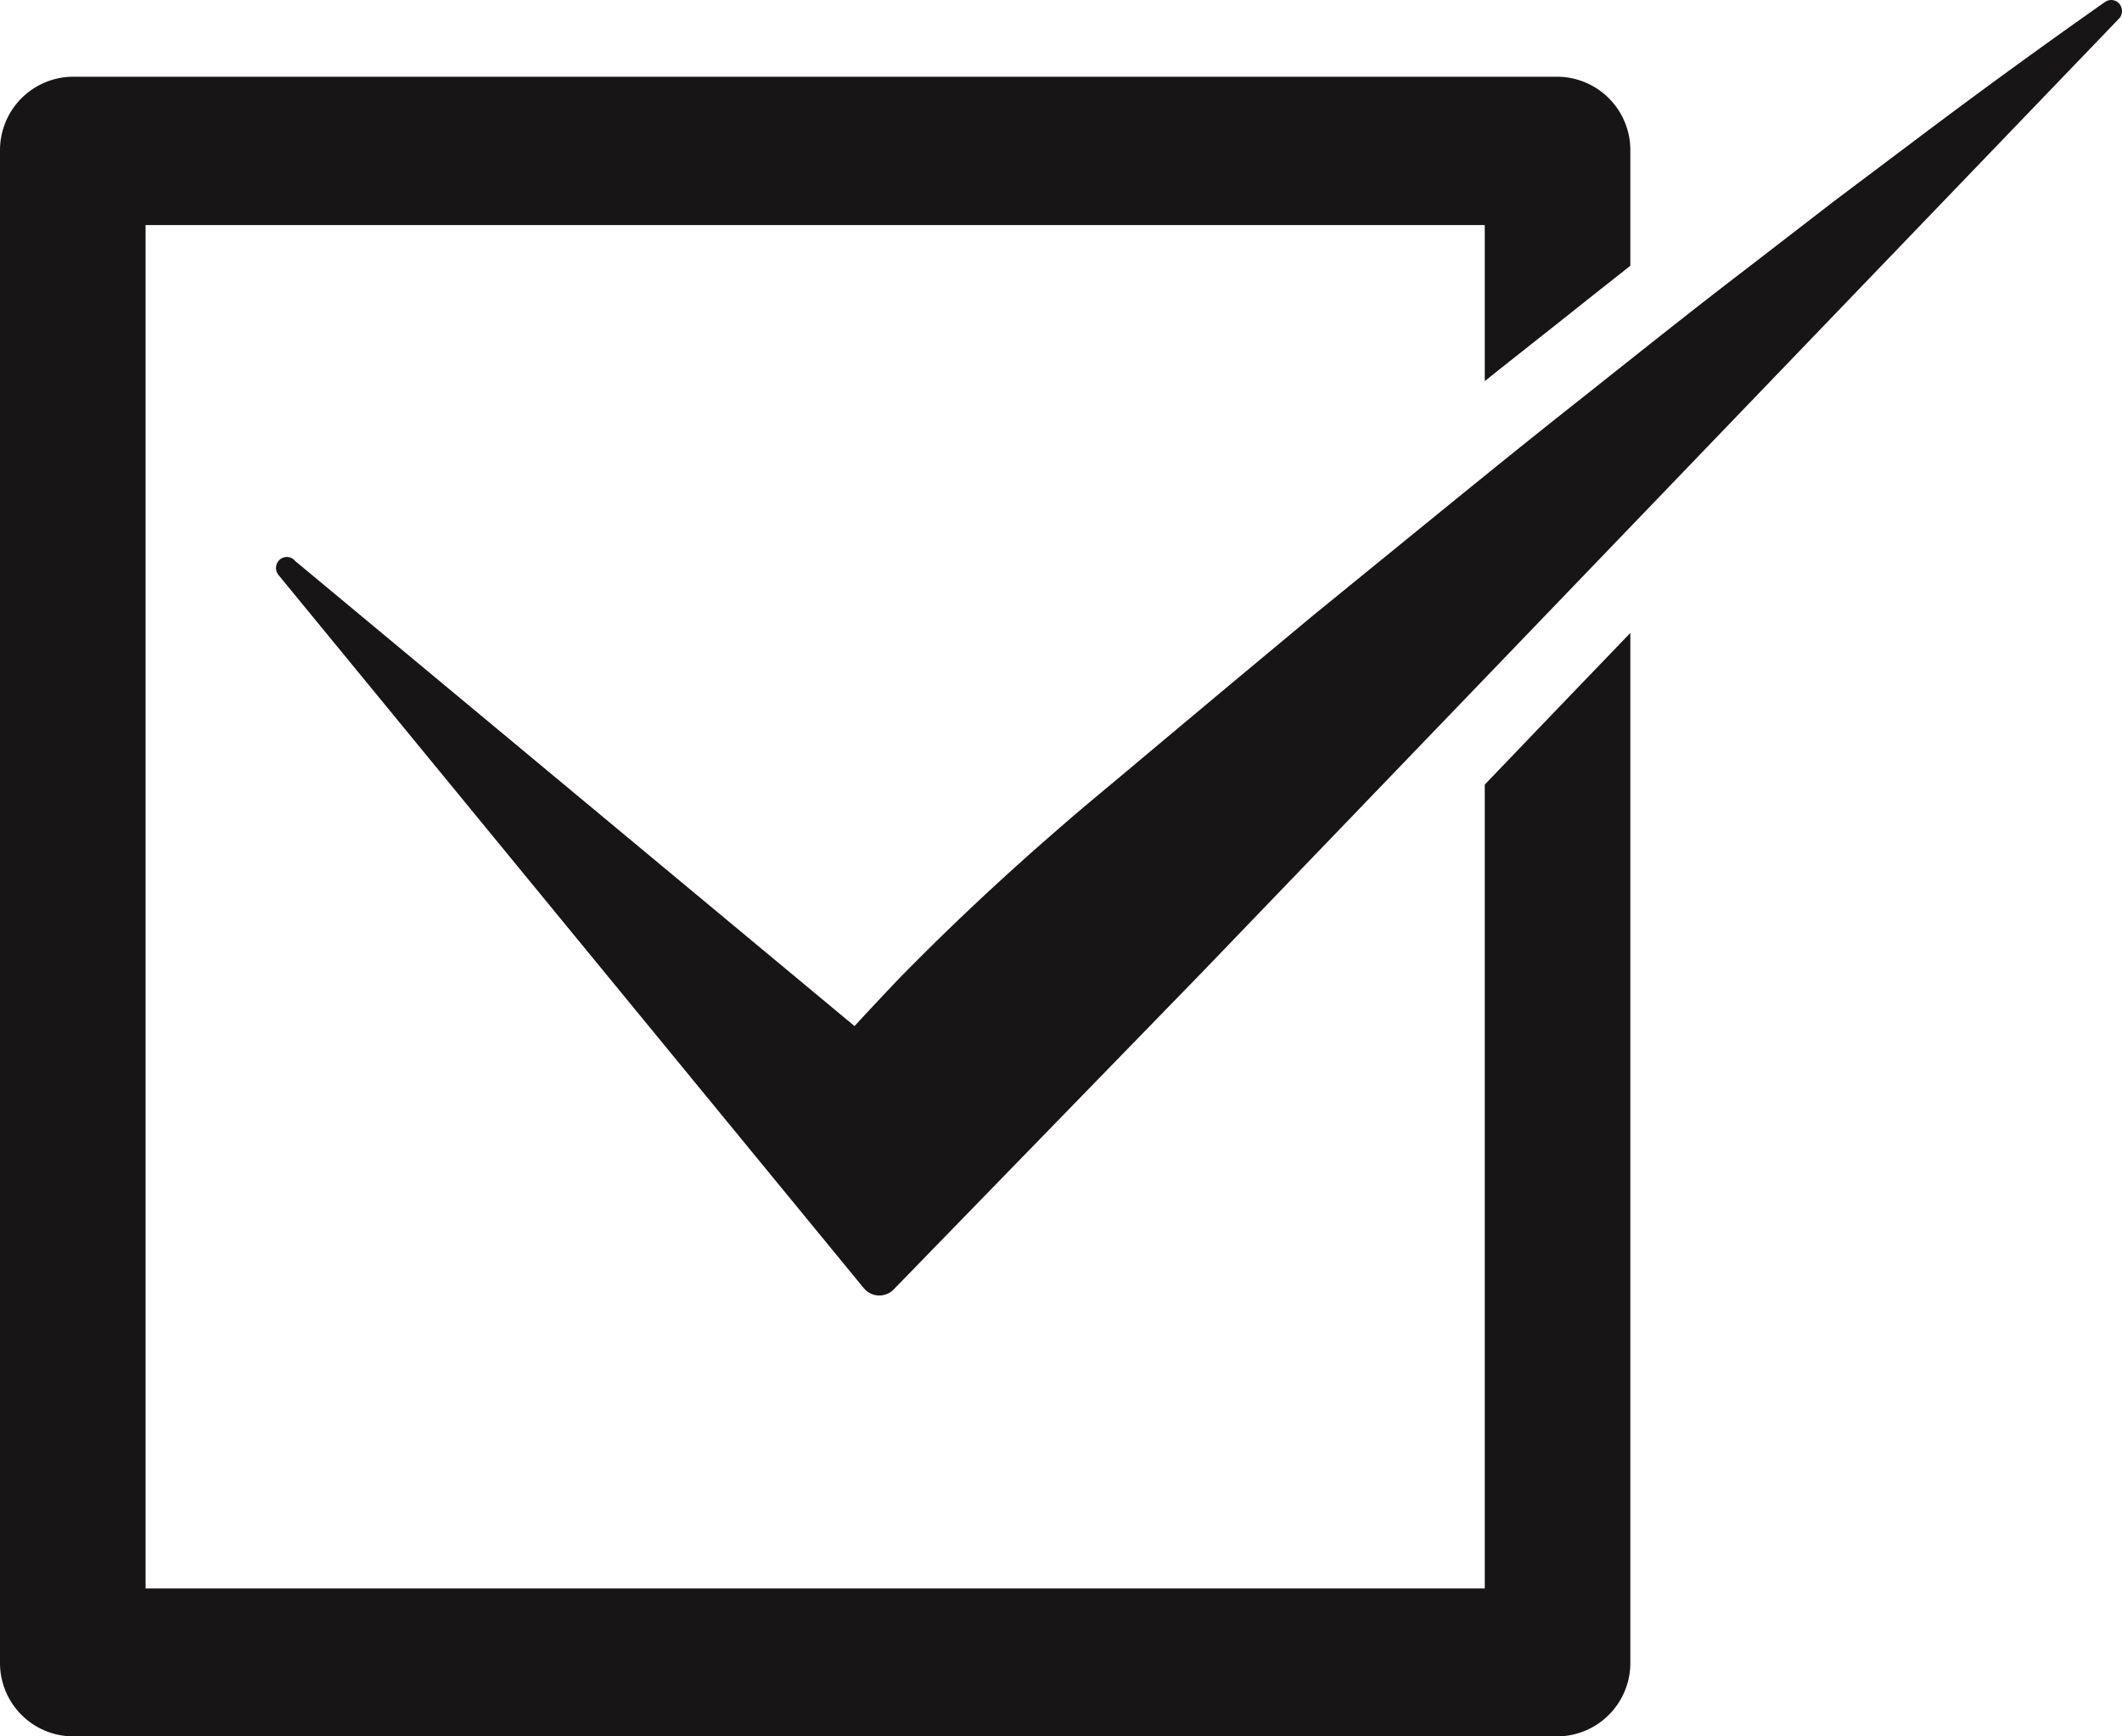 <svg xmlns="http://www.w3.org/2000/svg" width="33" height="27" viewBox="0 0 33 27">
  <defs>
    <style>
      .cls-1 {
        fill: #181516;
      }
    </style>
  </defs>
  <g id="レイヤー_2" data-name="レイヤー 2">
    <g id="レイヤー_1-2" data-name="レイヤー 1">
      <g>
        <path class="cls-1" d="M24.248,10.992,23.09,12.2V24.7H2.264V3.5H23.09V5.926q.327-.261.657-.521l.648-.513c.315-.251.636-.505.959-.759V2.345a1.142,1.142,0,0,0-1.132-1.152H1.132A1.142,1.142,0,0,0,0,2.345v23.5A1.142,1.142,0,0,0,1.132,27h23.09a1.142,1.142,0,0,0,1.132-1.152V9.842Z"/>
        <path class="cls-1" d="M32.97.074a.166.166,0,0,0-.234-.043l-.025.017q-1.422,1-2.807,2.041l-1.383,1.04L27.152,4.185c-.916.7-1.812,1.42-2.715,2.134s-1.792,1.44-2.683,2.165L20.418,9.572l-1.321,1.1-1.32,1.105c-.437.371-.884.732-1.315,1.11-.866.75-1.7,1.53-2.5,2.349q-.339.357-.673.719L4.59,8.723,4.568,8.7a.168.168,0,0,0-.215,0,.173.173,0,0,0-.021.242l9.1,11.087.02.022a.312.312,0,0,0,.445,0l0,0,4.784-4.919,4.758-4.946L32.952.291A.173.173,0,0,0,32.97.074Z"/>
      </g>
    </g>
  </g>
</svg>
